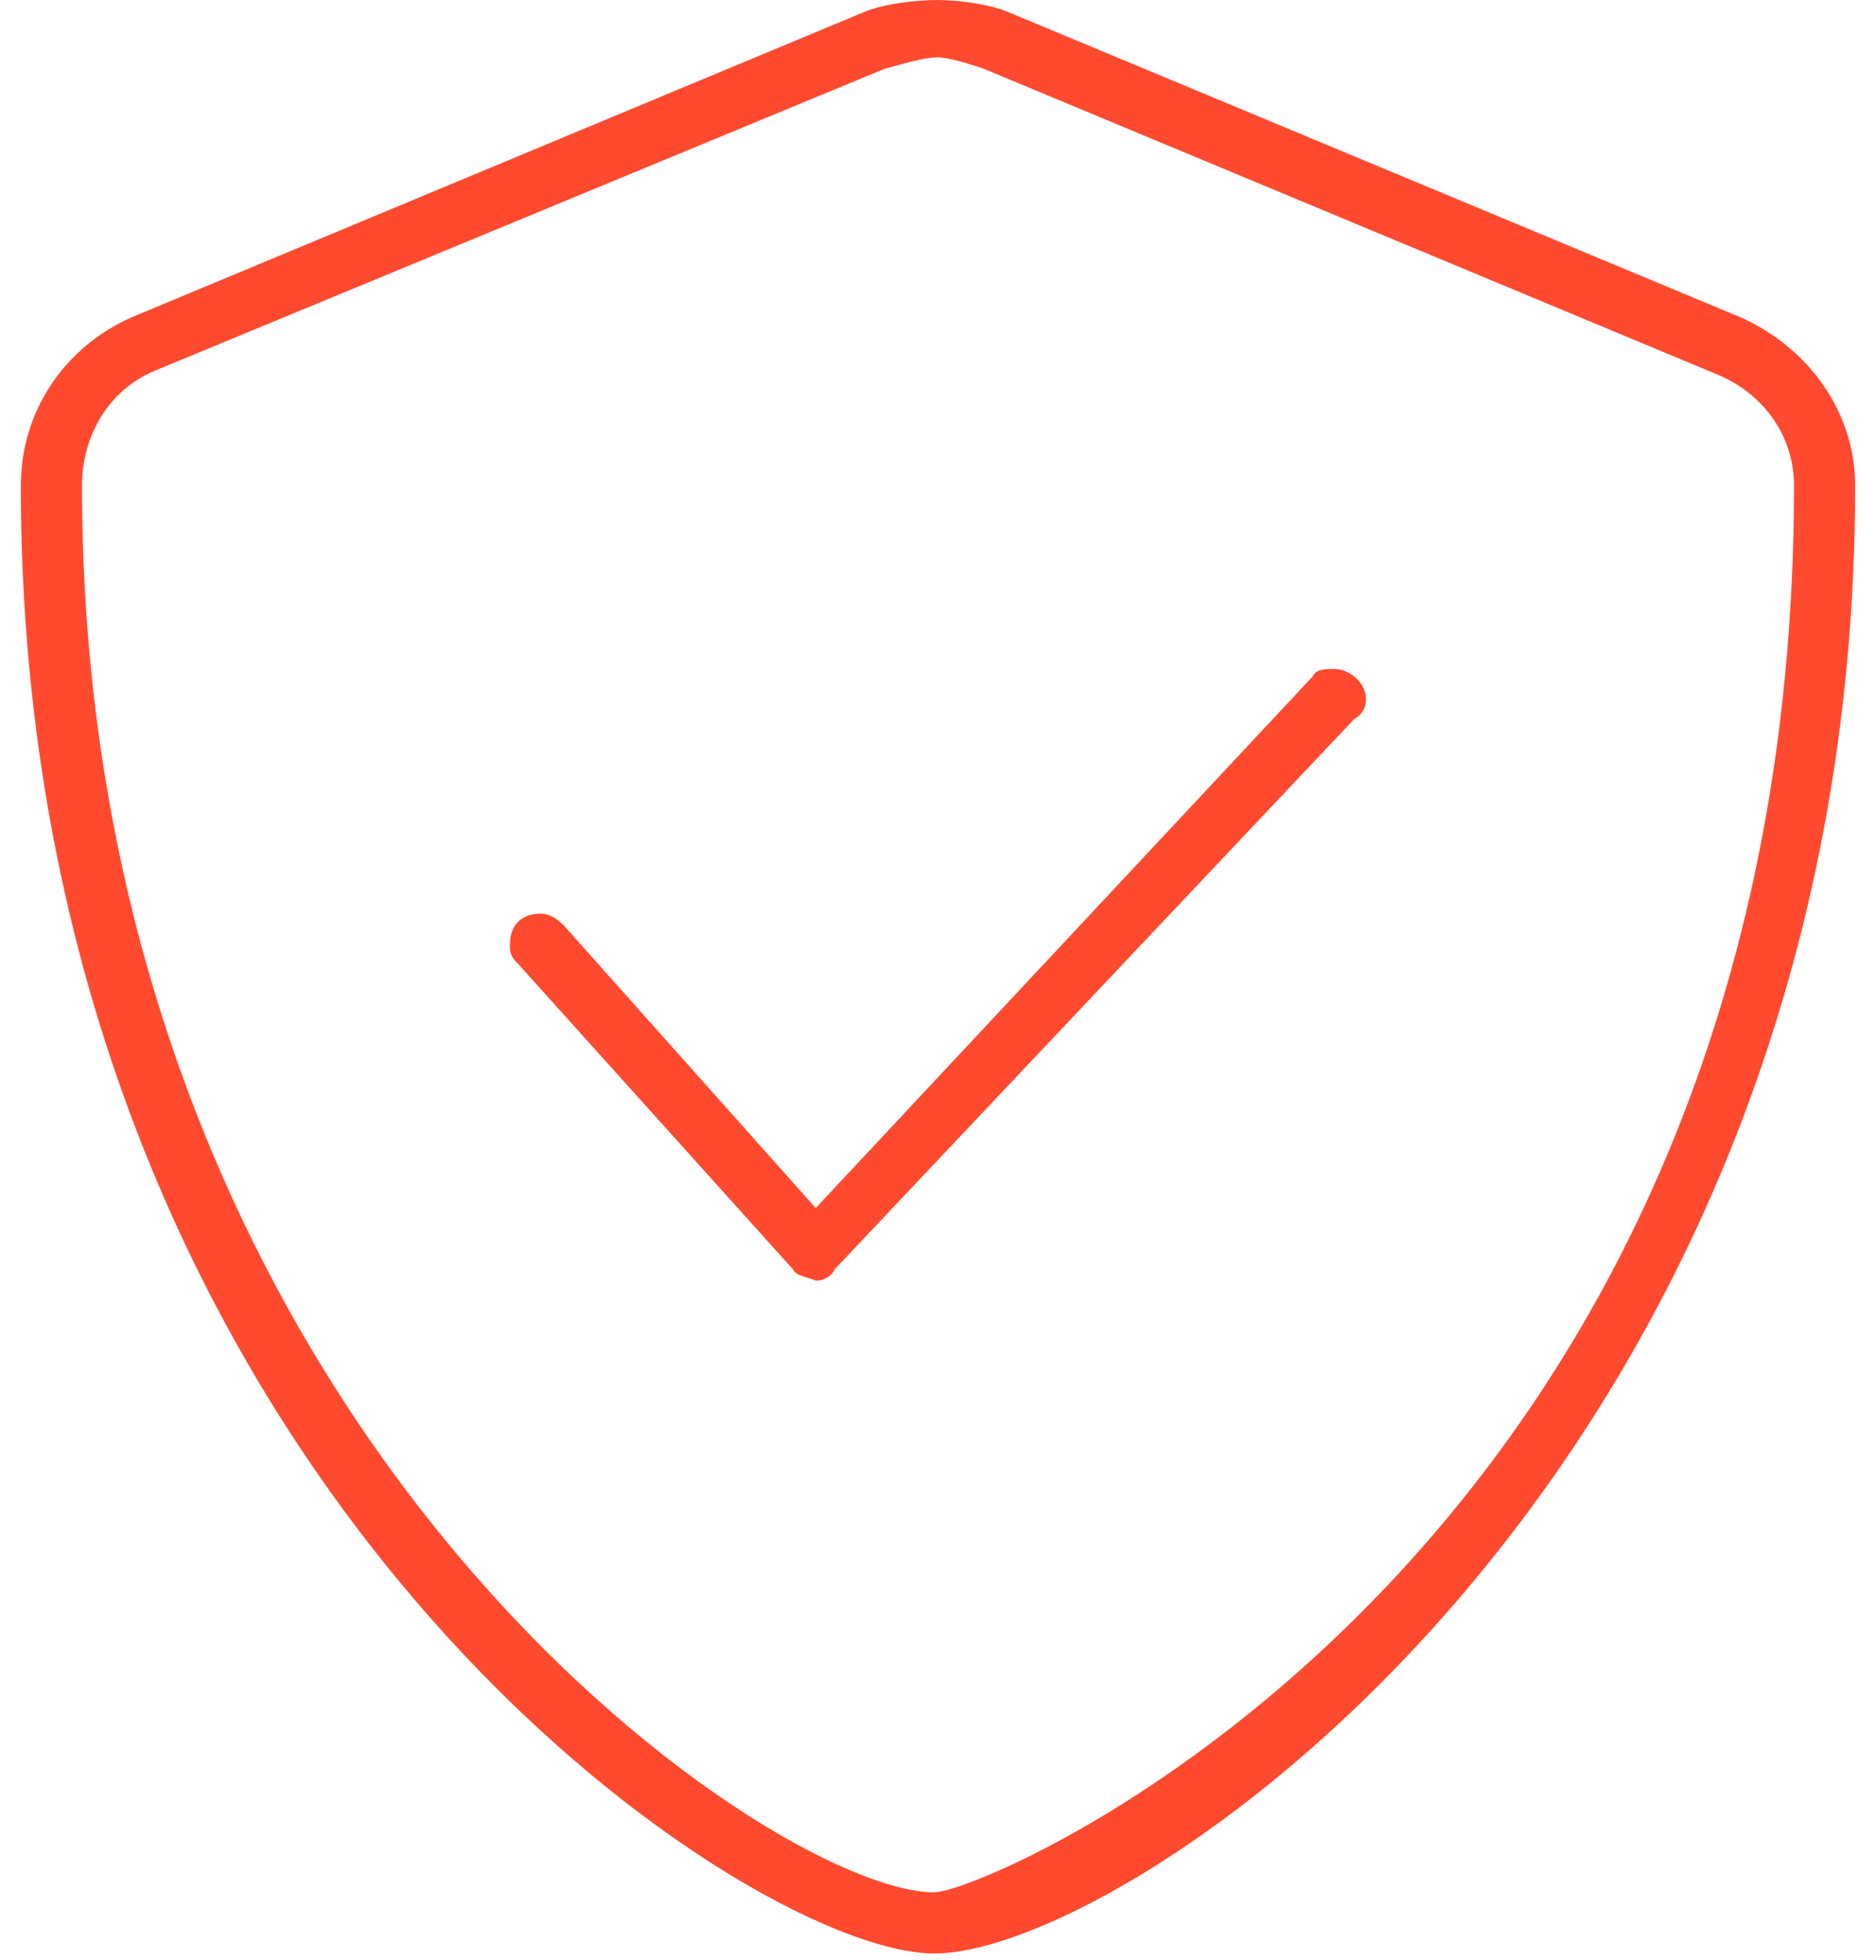 <?xml version="1.0" encoding="UTF-8"?> <svg xmlns="http://www.w3.org/2000/svg" width="45" height="47" viewBox="0 0 45 47" fill="none"><rect width="45" height="47" fill="#F5F5F5"></rect><g id="Desktop 1440px - About" clip-path="url(#clip0_0_1)"><rect width="1440" height="5016" transform="translate(-177 -3428)" fill="#CDE6F0"></rect><rect id="Rectangle 2024" x="-177" y="-934" width="1440" height="2003" fill="white"></rect><g id="Frame 1171279074"><g id="Frame 1171279072"><g id="Col 6"><path id="shield-check" d="M41.75 7.608C43.4 8.342 44.5 9.9 44.5 11.642C44.5 35.108 27.175 46.842 22.408 46.842C17.825 46.842 0.5 35.292 0.5 11.642C0.5 9.9 1.508 8.342 3.158 7.608L20.758 0.275C21.217 0.092 21.95 0 22.5 0C22.958 0 23.692 0.092 24.15 0.275L41.75 7.608ZM22.408 45.375C23.783 45.375 43.033 37.125 43.033 11.642C43.033 10.45 42.3 9.442 41.2 8.983L23.6 1.65C23.325 1.558 22.775 1.375 22.5 1.375C22.133 1.375 21.583 1.558 21.217 1.65L3.708 8.892C2.608 9.35 1.967 10.45 1.967 11.642C1.967 34.192 18.467 45.375 22.408 45.375ZM32.033 16.042C32.308 16.042 32.767 16.317 32.767 16.775C32.767 16.958 32.675 17.142 32.492 17.233L20.025 30.433C19.933 30.617 19.75 30.708 19.567 30.708C19.383 30.617 19.108 30.617 19.017 30.433L12.417 23.1C12.233 22.917 12.233 22.825 12.233 22.642C12.233 22.183 12.508 21.908 12.967 21.908C13.15 21.908 13.333 22 13.517 22.183L19.567 28.967L31.483 16.225C31.575 16.042 31.758 16.042 32.033 16.042Z" fill="#FF4A30"></path></g></g></g></g><defs><clipPath id="clip0_0_1"><rect width="1440" height="5016" fill="white" transform="translate(-177 -3428)"></rect></clipPath></defs></svg> 